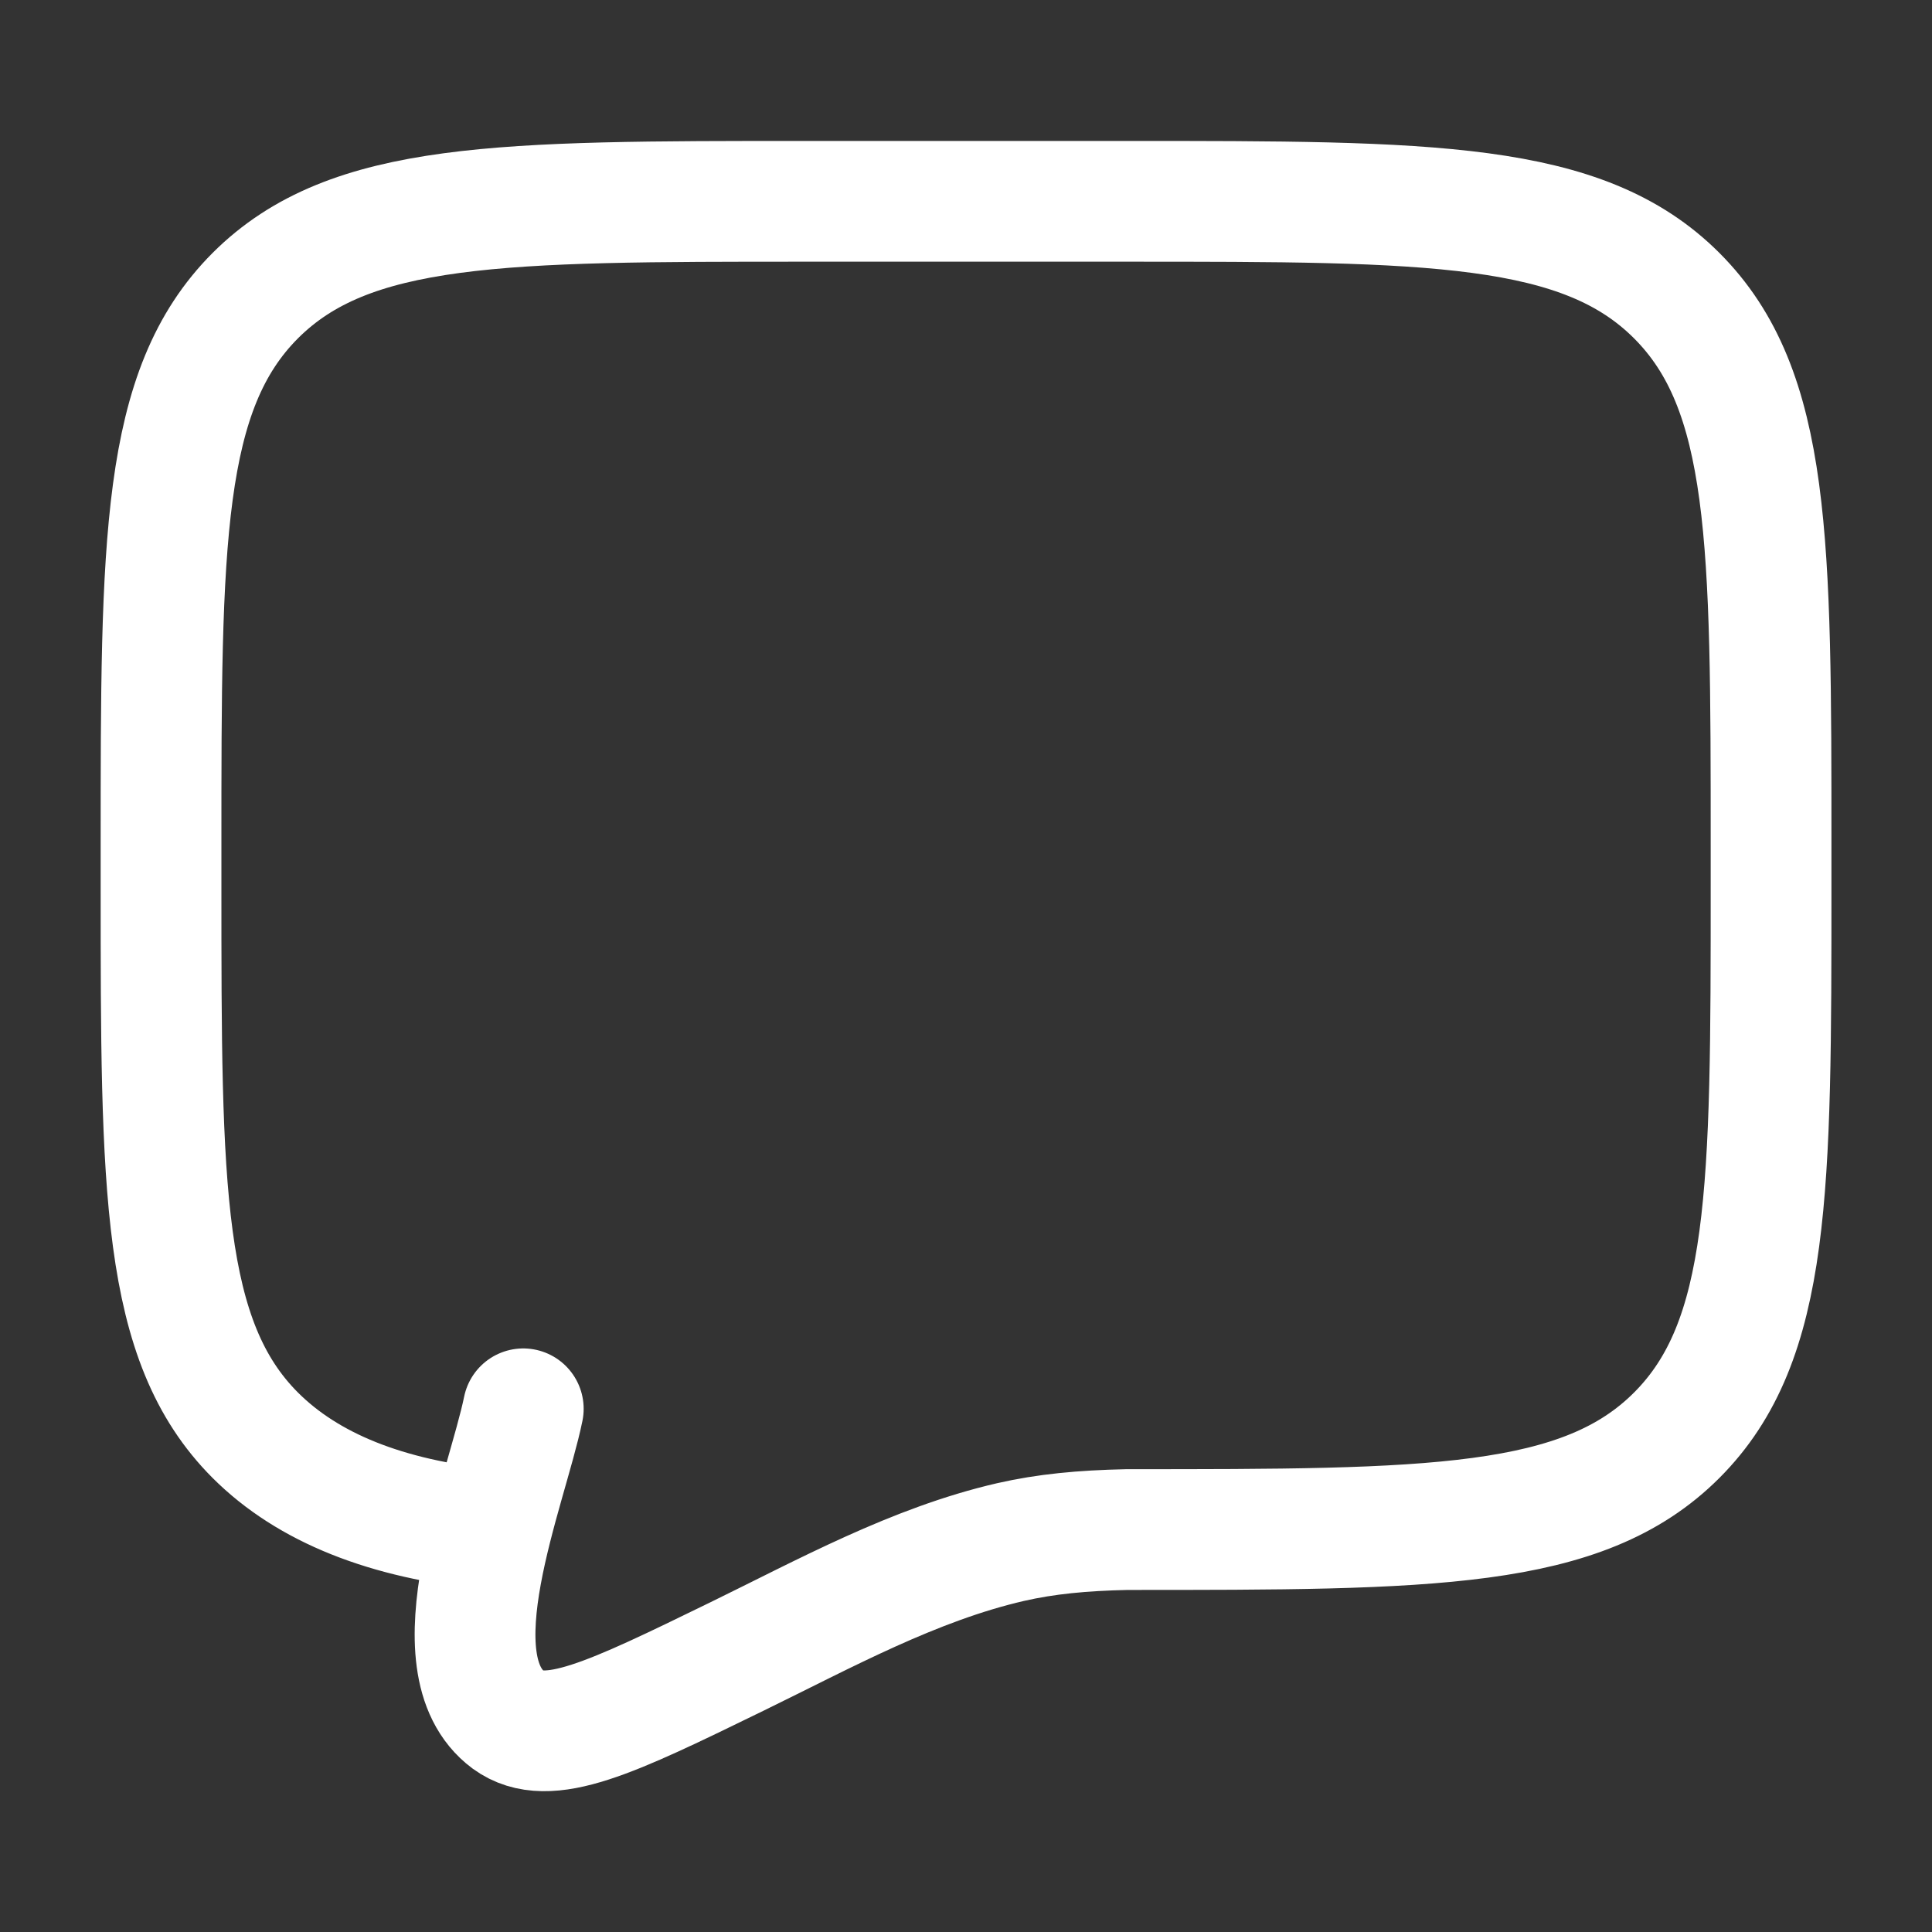 <svg width="20" height="20" viewBox="0 0 20 20" fill="none" xmlns="http://www.w3.org/2000/svg">
<rect x="0" y="0" width="20" height="20" fill="#333333" stroke="none"/>
<path d="M5.083 15.834C3.999 15.727 3.188 15.402 2.643 14.858C1.667 13.881 1.667 12.31 1.667 9.167V8.751C1.667 5.608 1.667 4.037 2.643 3.06C3.62 2.084 5.191 2.084 8.334 2.084H11.667C14.81 2.084 16.381 2.084 17.357 3.06C18.334 4.037 18.334 5.608 18.334 8.751V9.167C18.334 12.31 18.334 13.881 17.357 14.858C16.381 15.834 14.81 15.834 11.667 15.834C11.2 15.844 10.828 15.88 10.463 15.963C9.464 16.193 8.539 16.704 7.625 17.15C6.323 17.785 5.672 18.102 5.263 17.805C4.482 17.223 5.246 15.419 5.417 14.584" stroke="white" stroke-width="1.25" stroke-linecap="round"/>
</svg>
